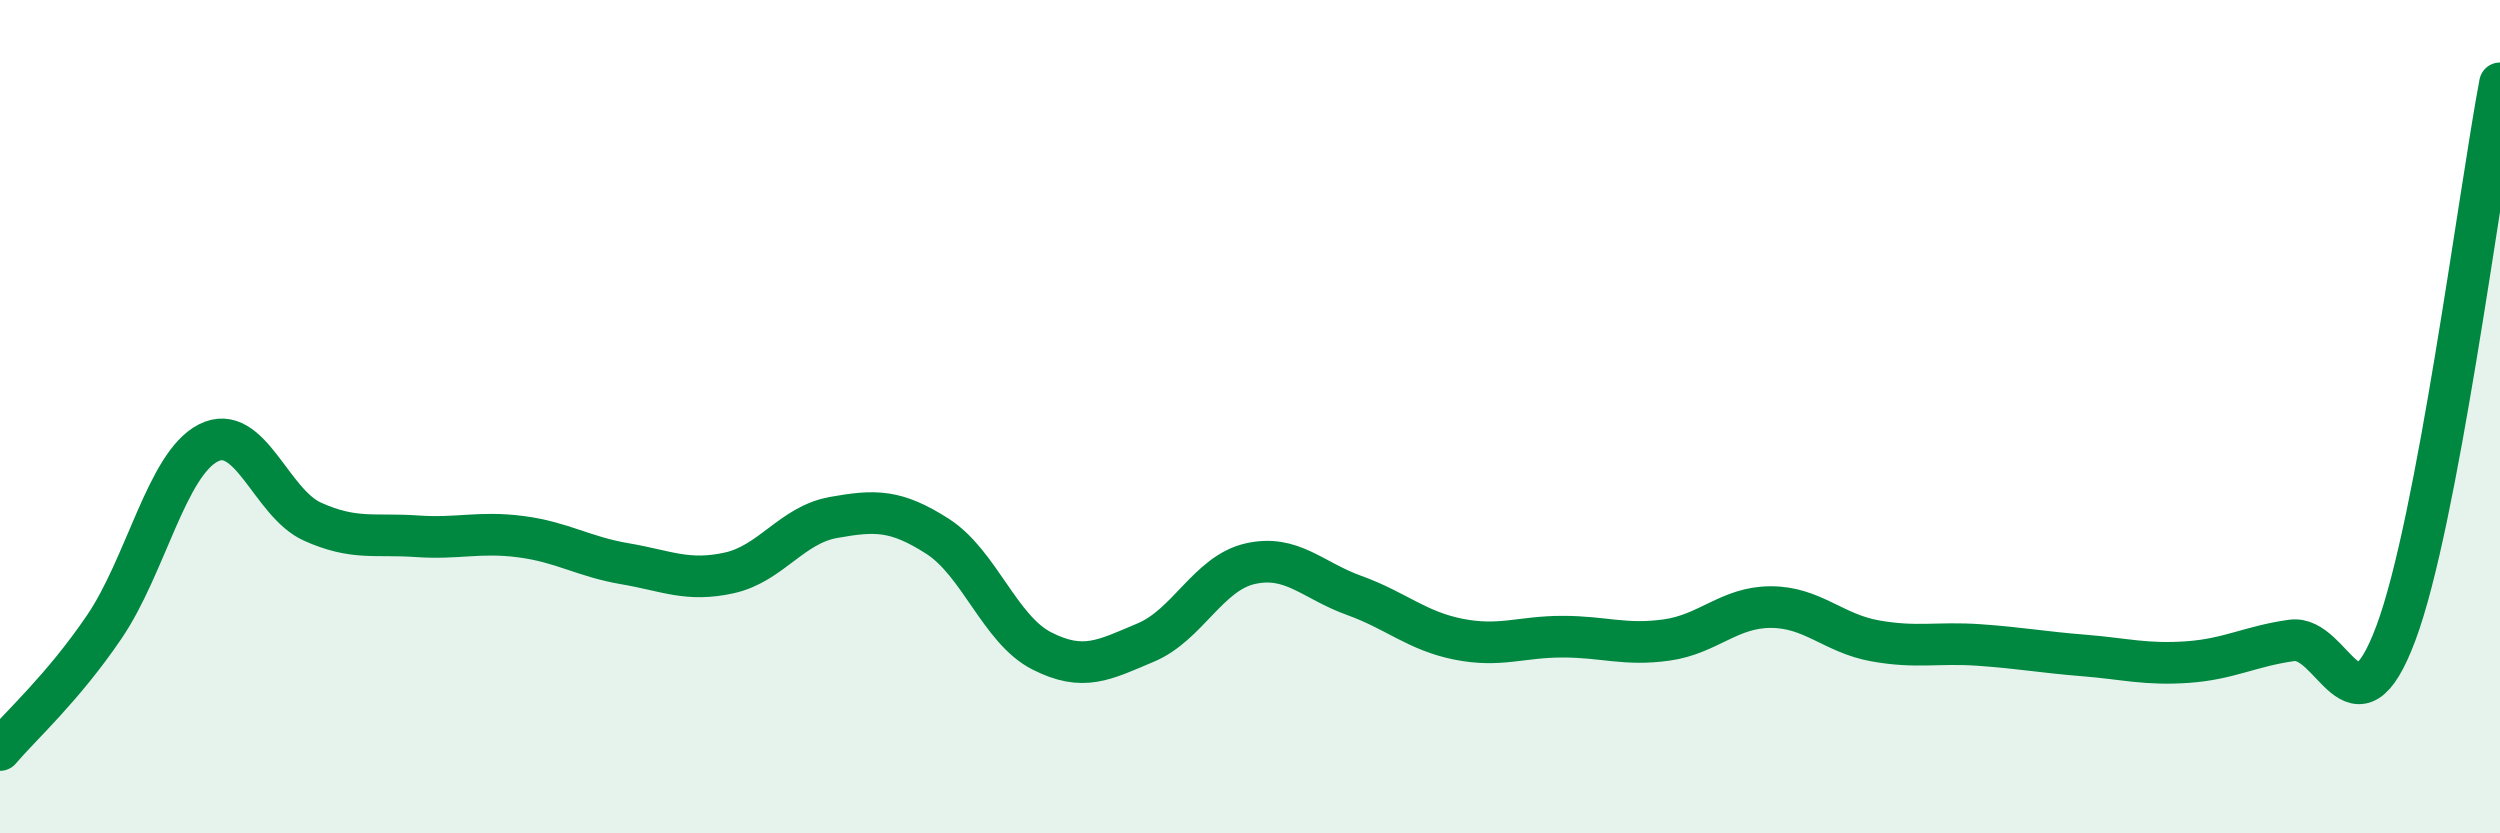 
    <svg width="60" height="20" viewBox="0 0 60 20" xmlns="http://www.w3.org/2000/svg">
      <path
        d="M 0,18 C 0.5,17.41 1.5,16.52 2.5,15.05 C 3.5,13.58 4,11.14 5,10.63 C 6,10.12 6.5,12.07 7.5,12.52 C 8.5,12.97 9,12.8 10,12.87 C 11,12.94 11.5,12.75 12.5,12.88 C 13.5,13.01 14,13.36 15,13.53 C 16,13.7 16.5,13.97 17.5,13.75 C 18.5,13.53 19,12.6 20,12.42 C 21,12.24 21.5,12.23 22.5,12.87 C 23.5,13.51 24,15.11 25,15.62 C 26,16.13 26.5,15.84 27.5,15.42 C 28.5,15 29,13.76 30,13.53 C 31,13.3 31.5,13.93 32.5,14.29 C 33.5,14.65 34,15.14 35,15.34 C 36,15.54 36.5,15.28 37.5,15.28 C 38.5,15.28 39,15.5 40,15.36 C 41,15.22 41.5,14.57 42.5,14.57 C 43.5,14.57 44,15.2 45,15.38 C 46,15.56 46.5,15.41 47.5,15.48 C 48.5,15.55 49,15.65 50,15.73 C 51,15.81 51.5,15.96 52.5,15.89 C 53.5,15.82 54,15.51 55,15.37 C 56,15.23 56.5,17.87 57.5,15.2 C 58.5,12.53 59.5,4.64 60,2L60 20L0 20Z"
        fill="#008740"
        opacity="0.1"
        stroke-linecap="round"
        stroke-linejoin="round"
      />
      <path
        d="M 0,18 C 0.5,17.41 1.5,16.52 2.5,15.05 C 3.5,13.58 4,11.14 5,10.63 C 6,10.12 6.5,12.07 7.5,12.52 C 8.5,12.97 9,12.8 10,12.87 C 11,12.94 11.5,12.75 12.5,12.88 C 13.5,13.01 14,13.36 15,13.53 C 16,13.7 16.5,13.97 17.5,13.75 C 18.5,13.53 19,12.6 20,12.42 C 21,12.24 21.5,12.23 22.5,12.87 C 23.5,13.51 24,15.11 25,15.62 C 26,16.13 26.5,15.84 27.5,15.42 C 28.5,15 29,13.76 30,13.53 C 31,13.3 31.5,13.93 32.5,14.29 C 33.5,14.65 34,15.14 35,15.34 C 36,15.54 36.5,15.28 37.5,15.28 C 38.5,15.28 39,15.5 40,15.36 C 41,15.22 41.5,14.57 42.5,14.57 C 43.5,14.57 44,15.2 45,15.38 C 46,15.56 46.5,15.41 47.5,15.48 C 48.5,15.55 49,15.65 50,15.73 C 51,15.81 51.5,15.96 52.5,15.89 C 53.5,15.82 54,15.51 55,15.37 C 56,15.23 56.5,17.87 57.5,15.2 C 58.5,12.53 59.5,4.64 60,2"
        stroke="#008740"
        stroke-width="1"
        fill="none"
        stroke-linecap="round"
        stroke-linejoin="round"
      />
    </svg>
  